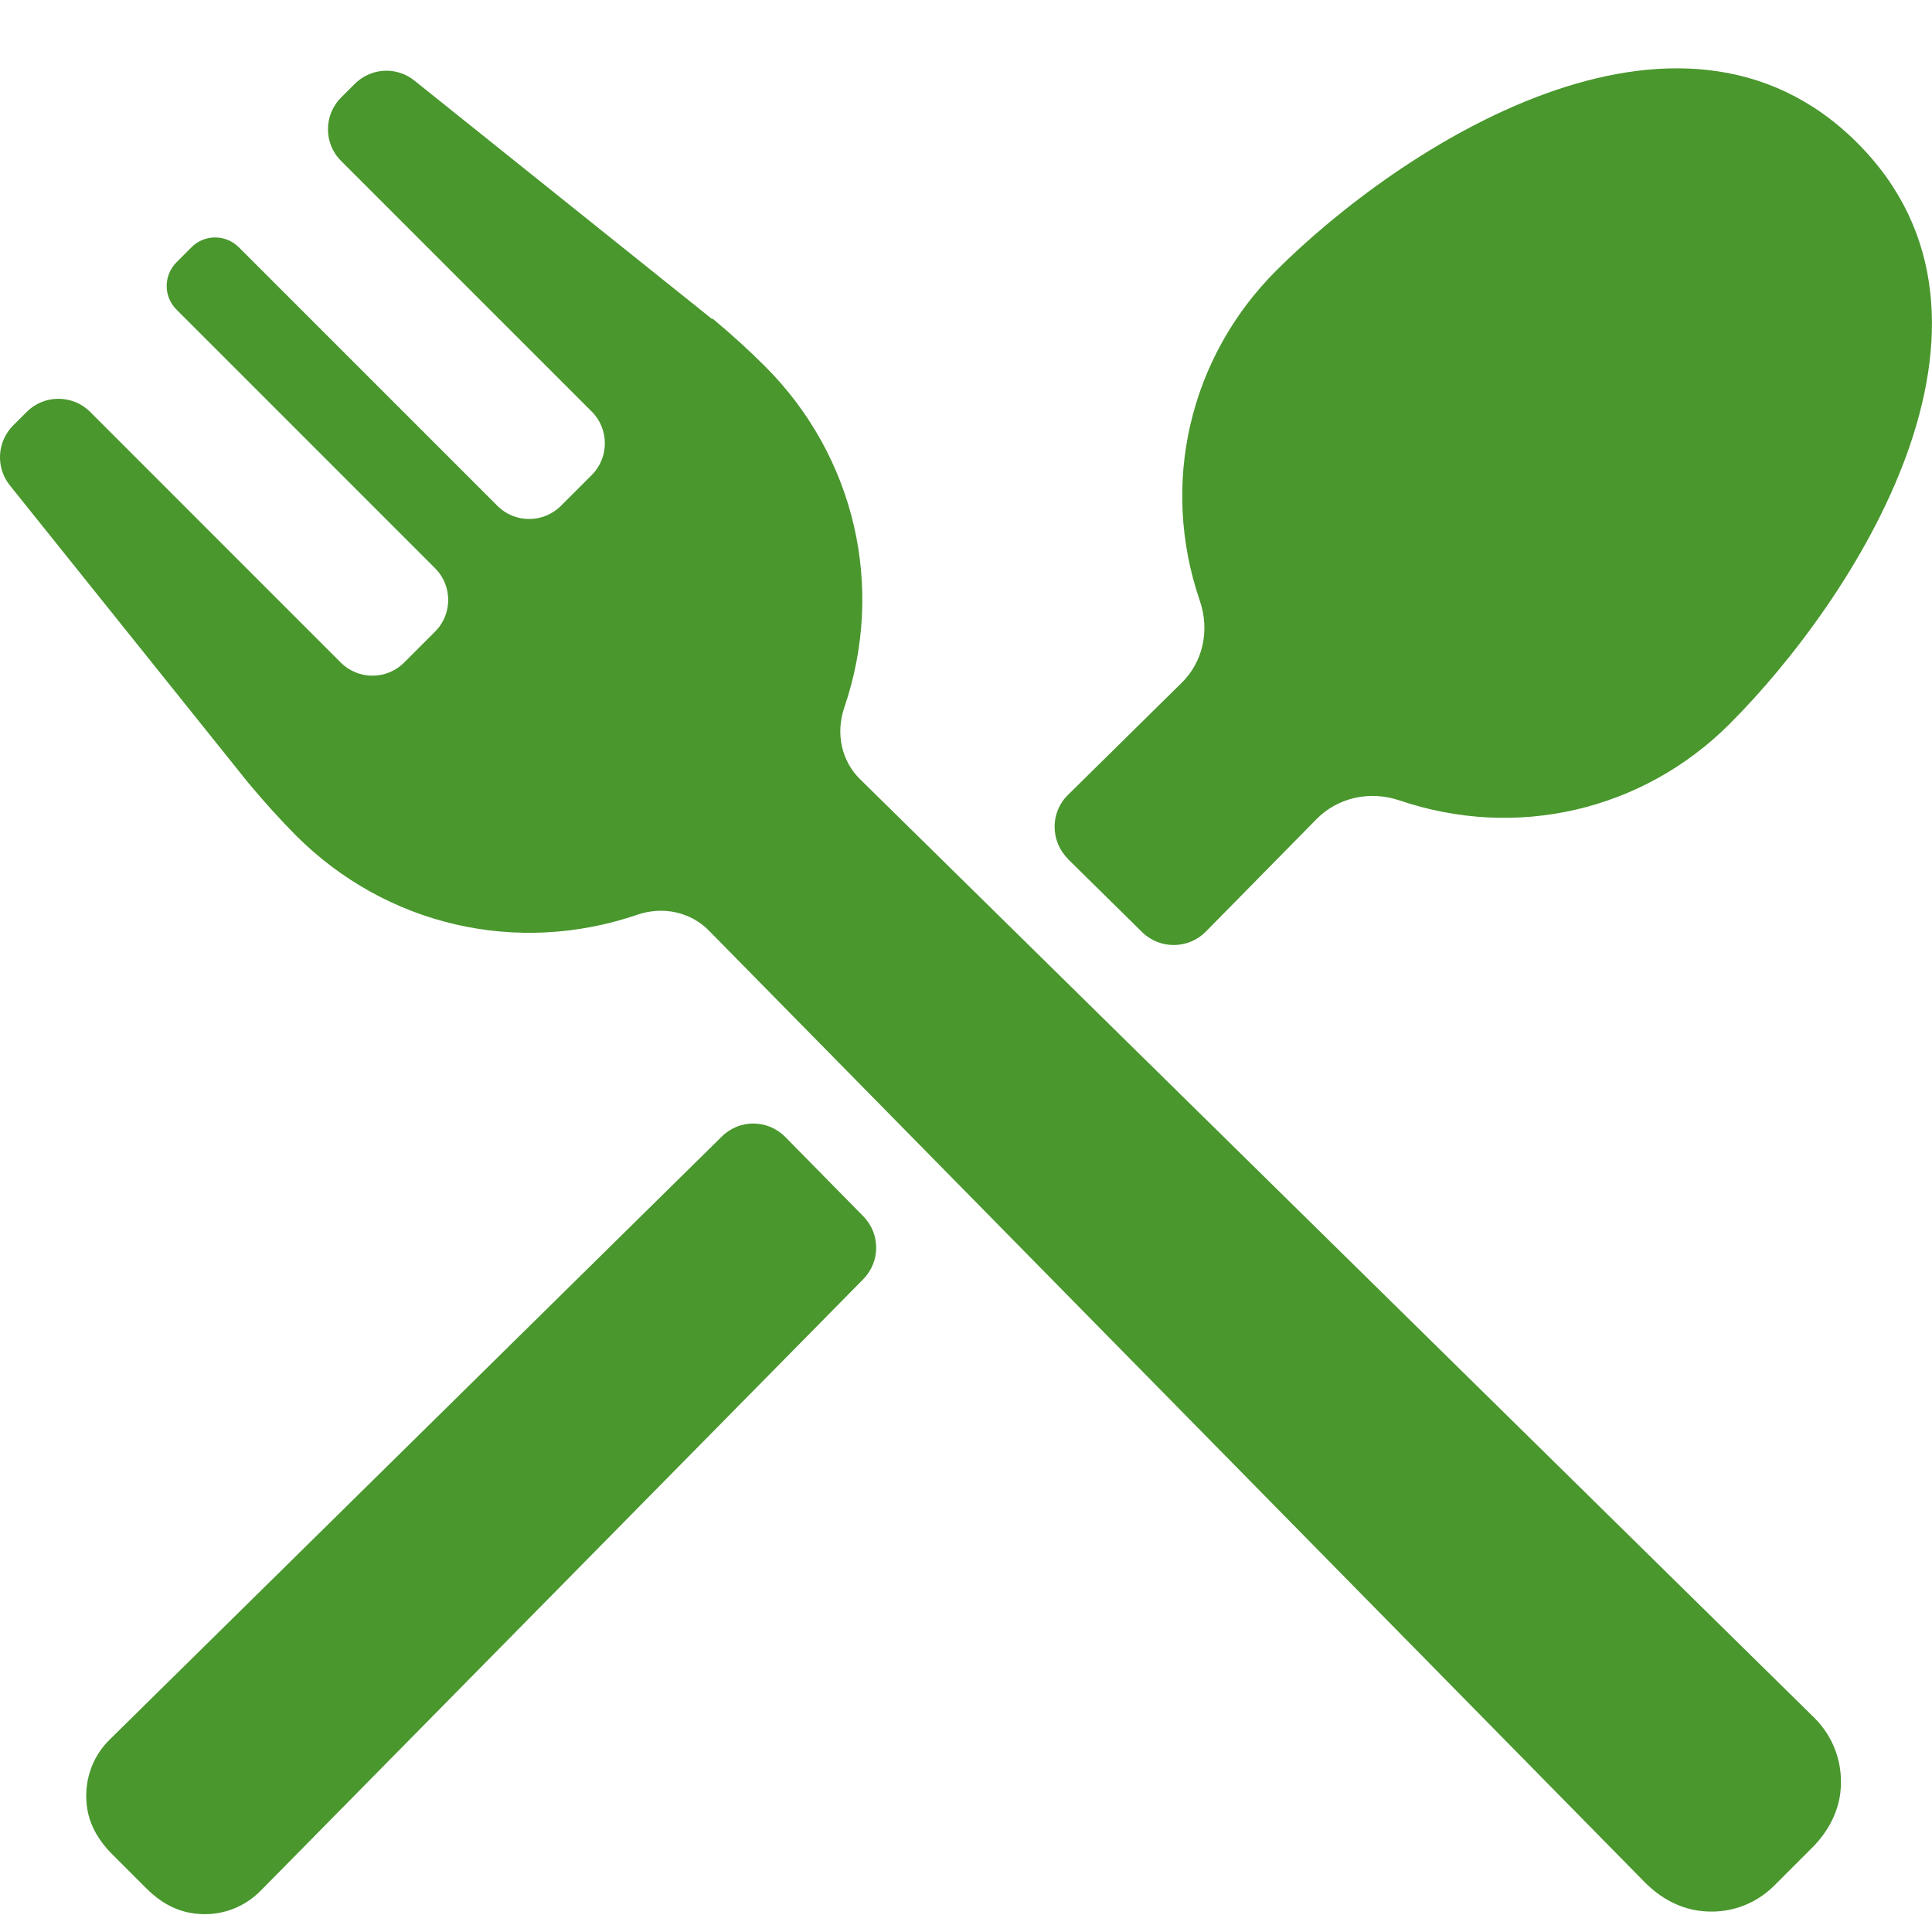 <svg width="27" height="27" viewBox="0 0 27 27" fill="none" xmlns="http://www.w3.org/2000/svg">
<path d="M14.926 12.006L15.963 13.028C16.21 13.269 16.605 13.266 16.849 13.022L18.397 11.449C18.694 11.146 19.14 11.045 19.559 11.186C21.188 11.74 22.955 11.333 24.171 10.118C25.884 8.404 28.462 4.503 25.956 1.997C23.453 -0.506 19.55 2.069 17.835 3.782C16.62 4.997 16.209 6.765 16.767 8.393C16.911 8.813 16.811 9.259 16.504 9.552L14.925 11.109C14.674 11.354 14.678 11.758 14.925 12.002L14.926 12.006Z" fill="#49972D"/>
<path d="M10.974 15.889C10.729 15.642 10.335 15.638 10.088 15.883L1.535 24.309C1.275 24.562 1.159 24.924 1.222 25.293C1.262 25.524 1.388 25.731 1.553 25.898L2.057 26.402C2.224 26.568 2.431 26.693 2.662 26.733C3.032 26.799 3.391 26.68 3.646 26.42L12.064 17.877C12.305 17.632 12.305 17.241 12.064 16.997L10.974 15.889Z" fill="#49972D"/>
<path d="M9.952 4.459L5.791 1.126C5.541 0.925 5.183 0.947 4.958 1.172L4.767 1.363C4.522 1.608 4.522 2.006 4.767 2.249L8.27 5.752C8.514 5.996 8.514 6.394 8.27 6.638L7.838 7.07C7.593 7.314 7.195 7.314 6.952 7.07L3.339 3.457C3.154 3.272 2.857 3.272 2.675 3.457L2.468 3.664C2.283 3.849 2.283 4.146 2.468 4.328L6.08 7.941C6.325 8.186 6.325 8.583 6.08 8.827L5.648 9.259C5.404 9.504 5.006 9.504 4.762 9.259L1.26 5.756C1.015 5.512 0.617 5.512 0.374 5.756L0.183 5.947C-0.042 6.172 -0.062 6.533 0.136 6.781L3.476 10.948C3.693 11.207 3.914 11.452 4.137 11.677C5.394 12.934 7.223 13.36 8.908 12.783C9.268 12.661 9.651 12.745 9.908 13.006L22.983 26.302C23.19 26.512 23.453 26.665 23.745 26.703C24.142 26.757 24.524 26.625 24.801 26.346L25.327 25.82C25.534 25.613 25.684 25.346 25.719 25.055C25.765 24.657 25.631 24.278 25.351 24.002L12.021 10.891C11.762 10.638 11.676 10.255 11.798 9.891C12.375 8.206 11.949 6.377 10.692 5.12C10.467 4.895 10.222 4.672 9.959 4.453L9.952 4.459Z" fill="#49972D"/>
</svg>
